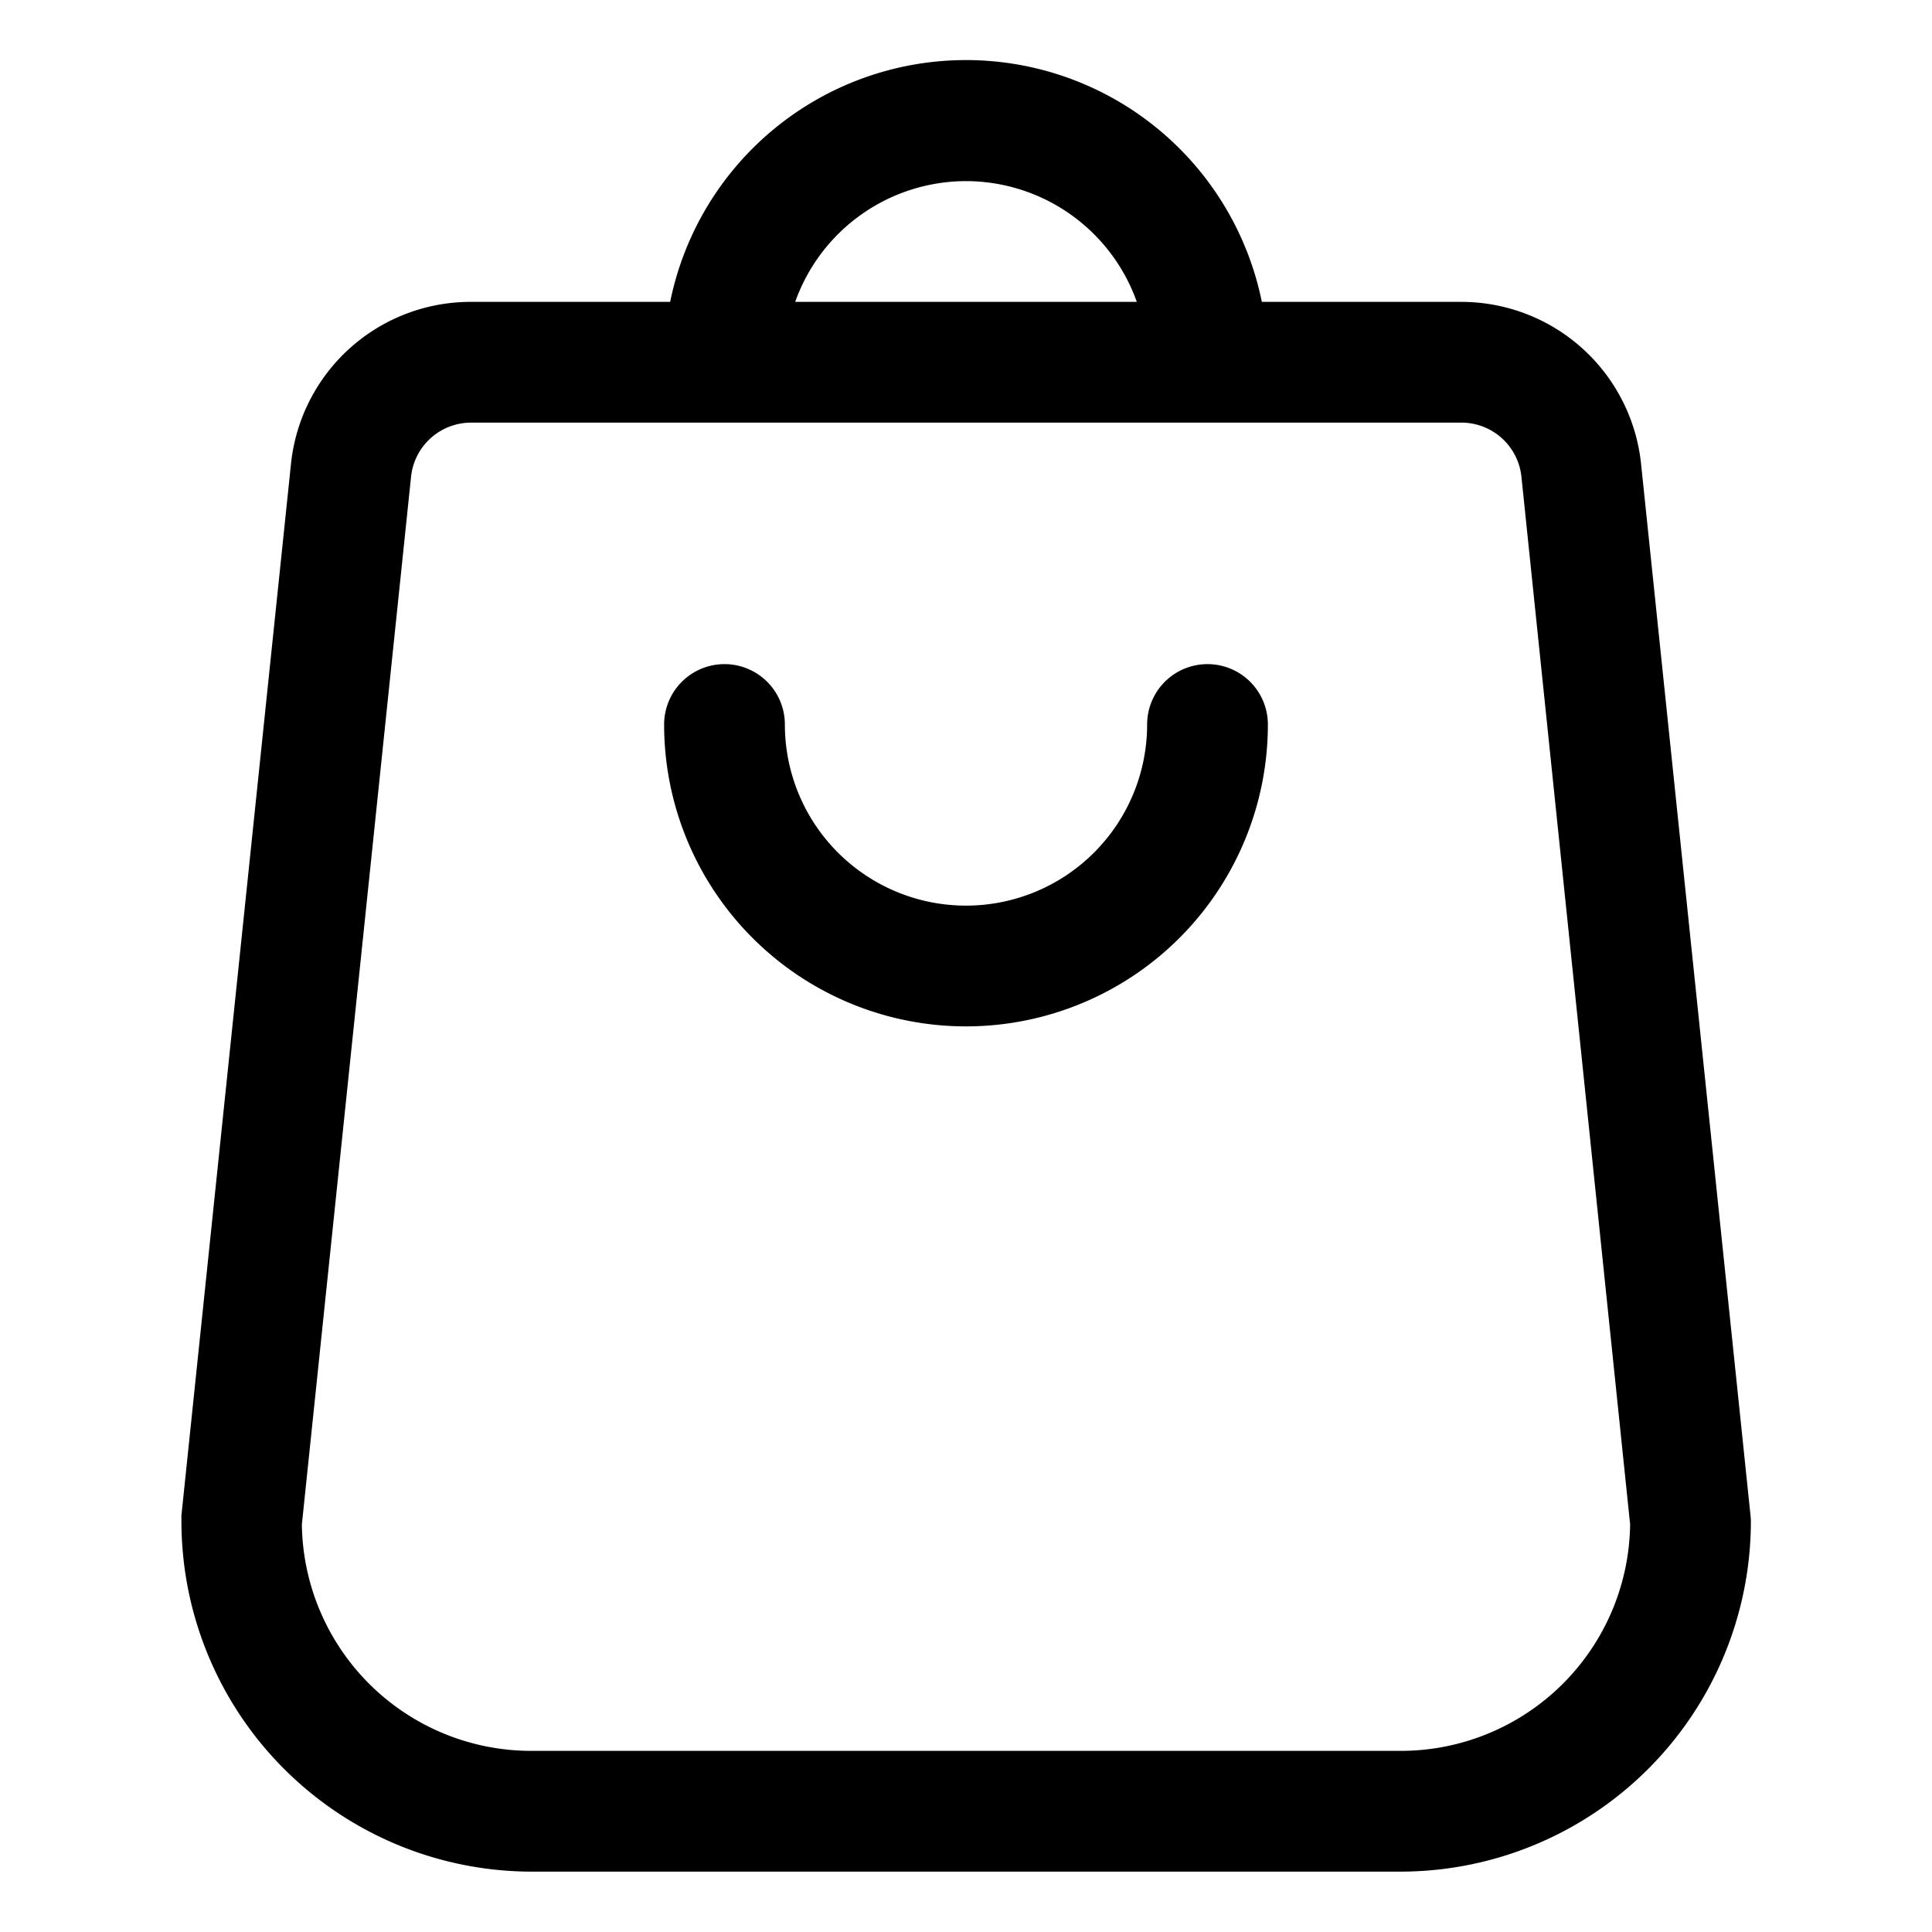 <svg xmlns="http://www.w3.org/2000/svg" version="1.1" xmlns:xlink="http://www.w3.org/1999/xlink" xmlns:svgjs="http://svgjs.com/svgjs" width="128" height="128" x="0" y="0" viewBox="0 0 32 32" style="enable-background:new 0 0 512 512" xml:space="preserve"><g><path d="M28.994 25.1 27.182 7.69A2.994 2.994 0 0 0 24.2 5h-3.3a5 5 0 0 0-9.8 0H7.8a2.992 2.992 0 0 0-2.981 2.689L3.005 25.1v.1A5.807 5.807 0 0 0 8.8 31h14.4a5.807 5.807 0 0 0 5.8-5.8.889.889 0 0 0-.006-.1zM16 3a3.006 3.006 0 0 1 2.829 2h-5.658A3.006 3.006 0 0 1 16 3zm7.2 26H8.8A3.8 3.8 0 0 1 5 25.249L6.808 7.9A1 1 0 0 1 7.8 7h16.4a1 1 0 0 1 1 .9L27 25.249A3.8 3.8 0 0 1 23.2 29z" fill="#000000" data-original="#000000"></path><path d="M20 11a1 1 0 0 0-1 1 3 3 0 0 1-6 0 1 1 0 0 0-2 0 5 5 0 0 0 10 0 1 1 0 0 0-1-1z" fill="#000000" data-original="#000000"></path></g></svg>